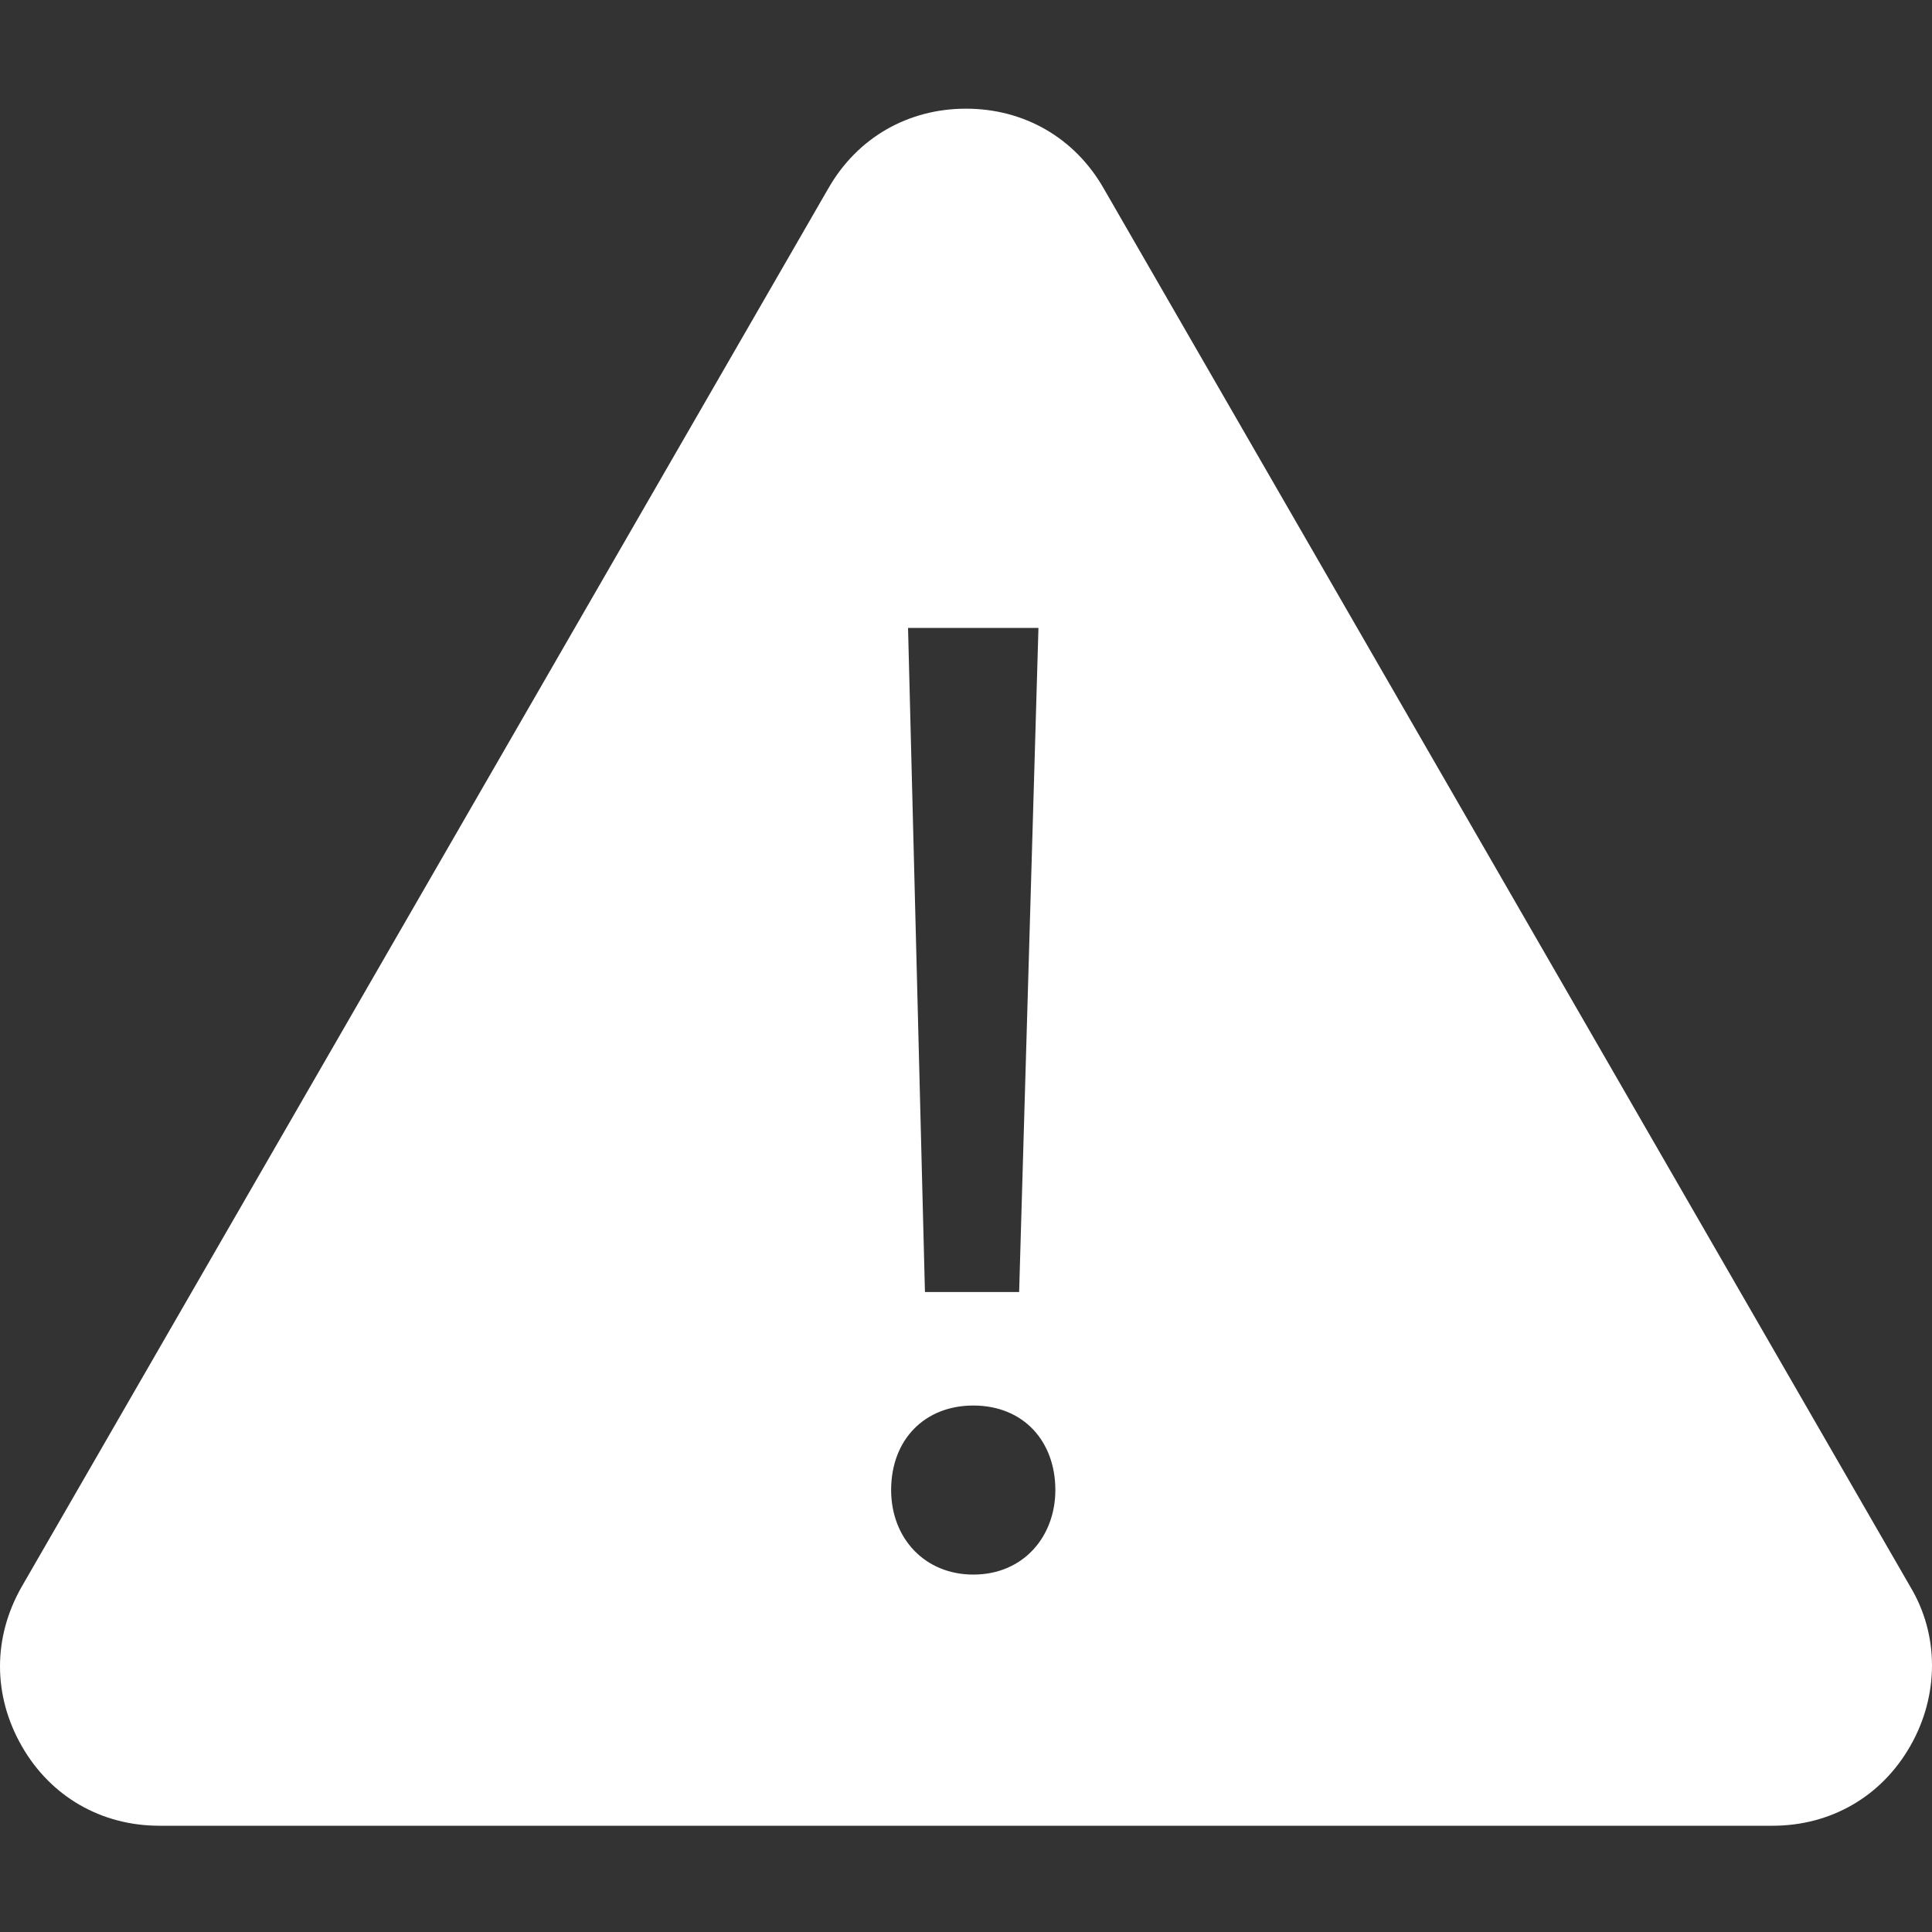 <?xml version="1.0" encoding="utf-8"?>
<!-- Generator: Adobe Illustrator 18.0.0, SVG Export Plug-In . SVG Version: 6.00 Build 0)  -->
<!DOCTYPE svg PUBLIC "-//W3C//DTD SVG 1.1//EN" "http://www.w3.org/Graphics/SVG/1.1/DTD/svg11.dtd">
<svg version="1.1" id="Layer_1" xmlns="http://www.w3.org/2000/svg" xmlns:xlink="http://www.w3.org/1999/xlink" x="0px" y="0px" width="80" height="80"
	 viewBox="0 0 80 80" enable-background="new 0 0 80 80" xml:space="preserve">
<rect x="0" y="0" width="80" height="80" fill="#333333" stroke="none"/>
<path fill="#FFFFFF" d="M79.1,65.7L45.7,7.8c-1.2-2.1-3.3-3.3-5.7-3.3c-2.4,0-4.5,1.2-5.7,3.3L0.9,65.7c-1.2,2.1-1.2,4.5,0,6.6
	c1.2,2.1,3.3,3.3,5.7,3.3h66.8c2.4,0,4.5-1.2,5.7-3.3C80.3,70.2,80.3,67.7,79.1,65.7z M43,26l-0.8,27.5h-3.9L37.6,26H43z M40.3,65.2
	L40.3,65.2c-2,0-3.4-1.5-3.4-3.5c0-2.1,1.4-3.5,3.4-3.5c2.1,0,3.4,1.5,3.4,3.5C43.7,63.6,42.4,65.2,40.3,65.2z"/>
</svg>
